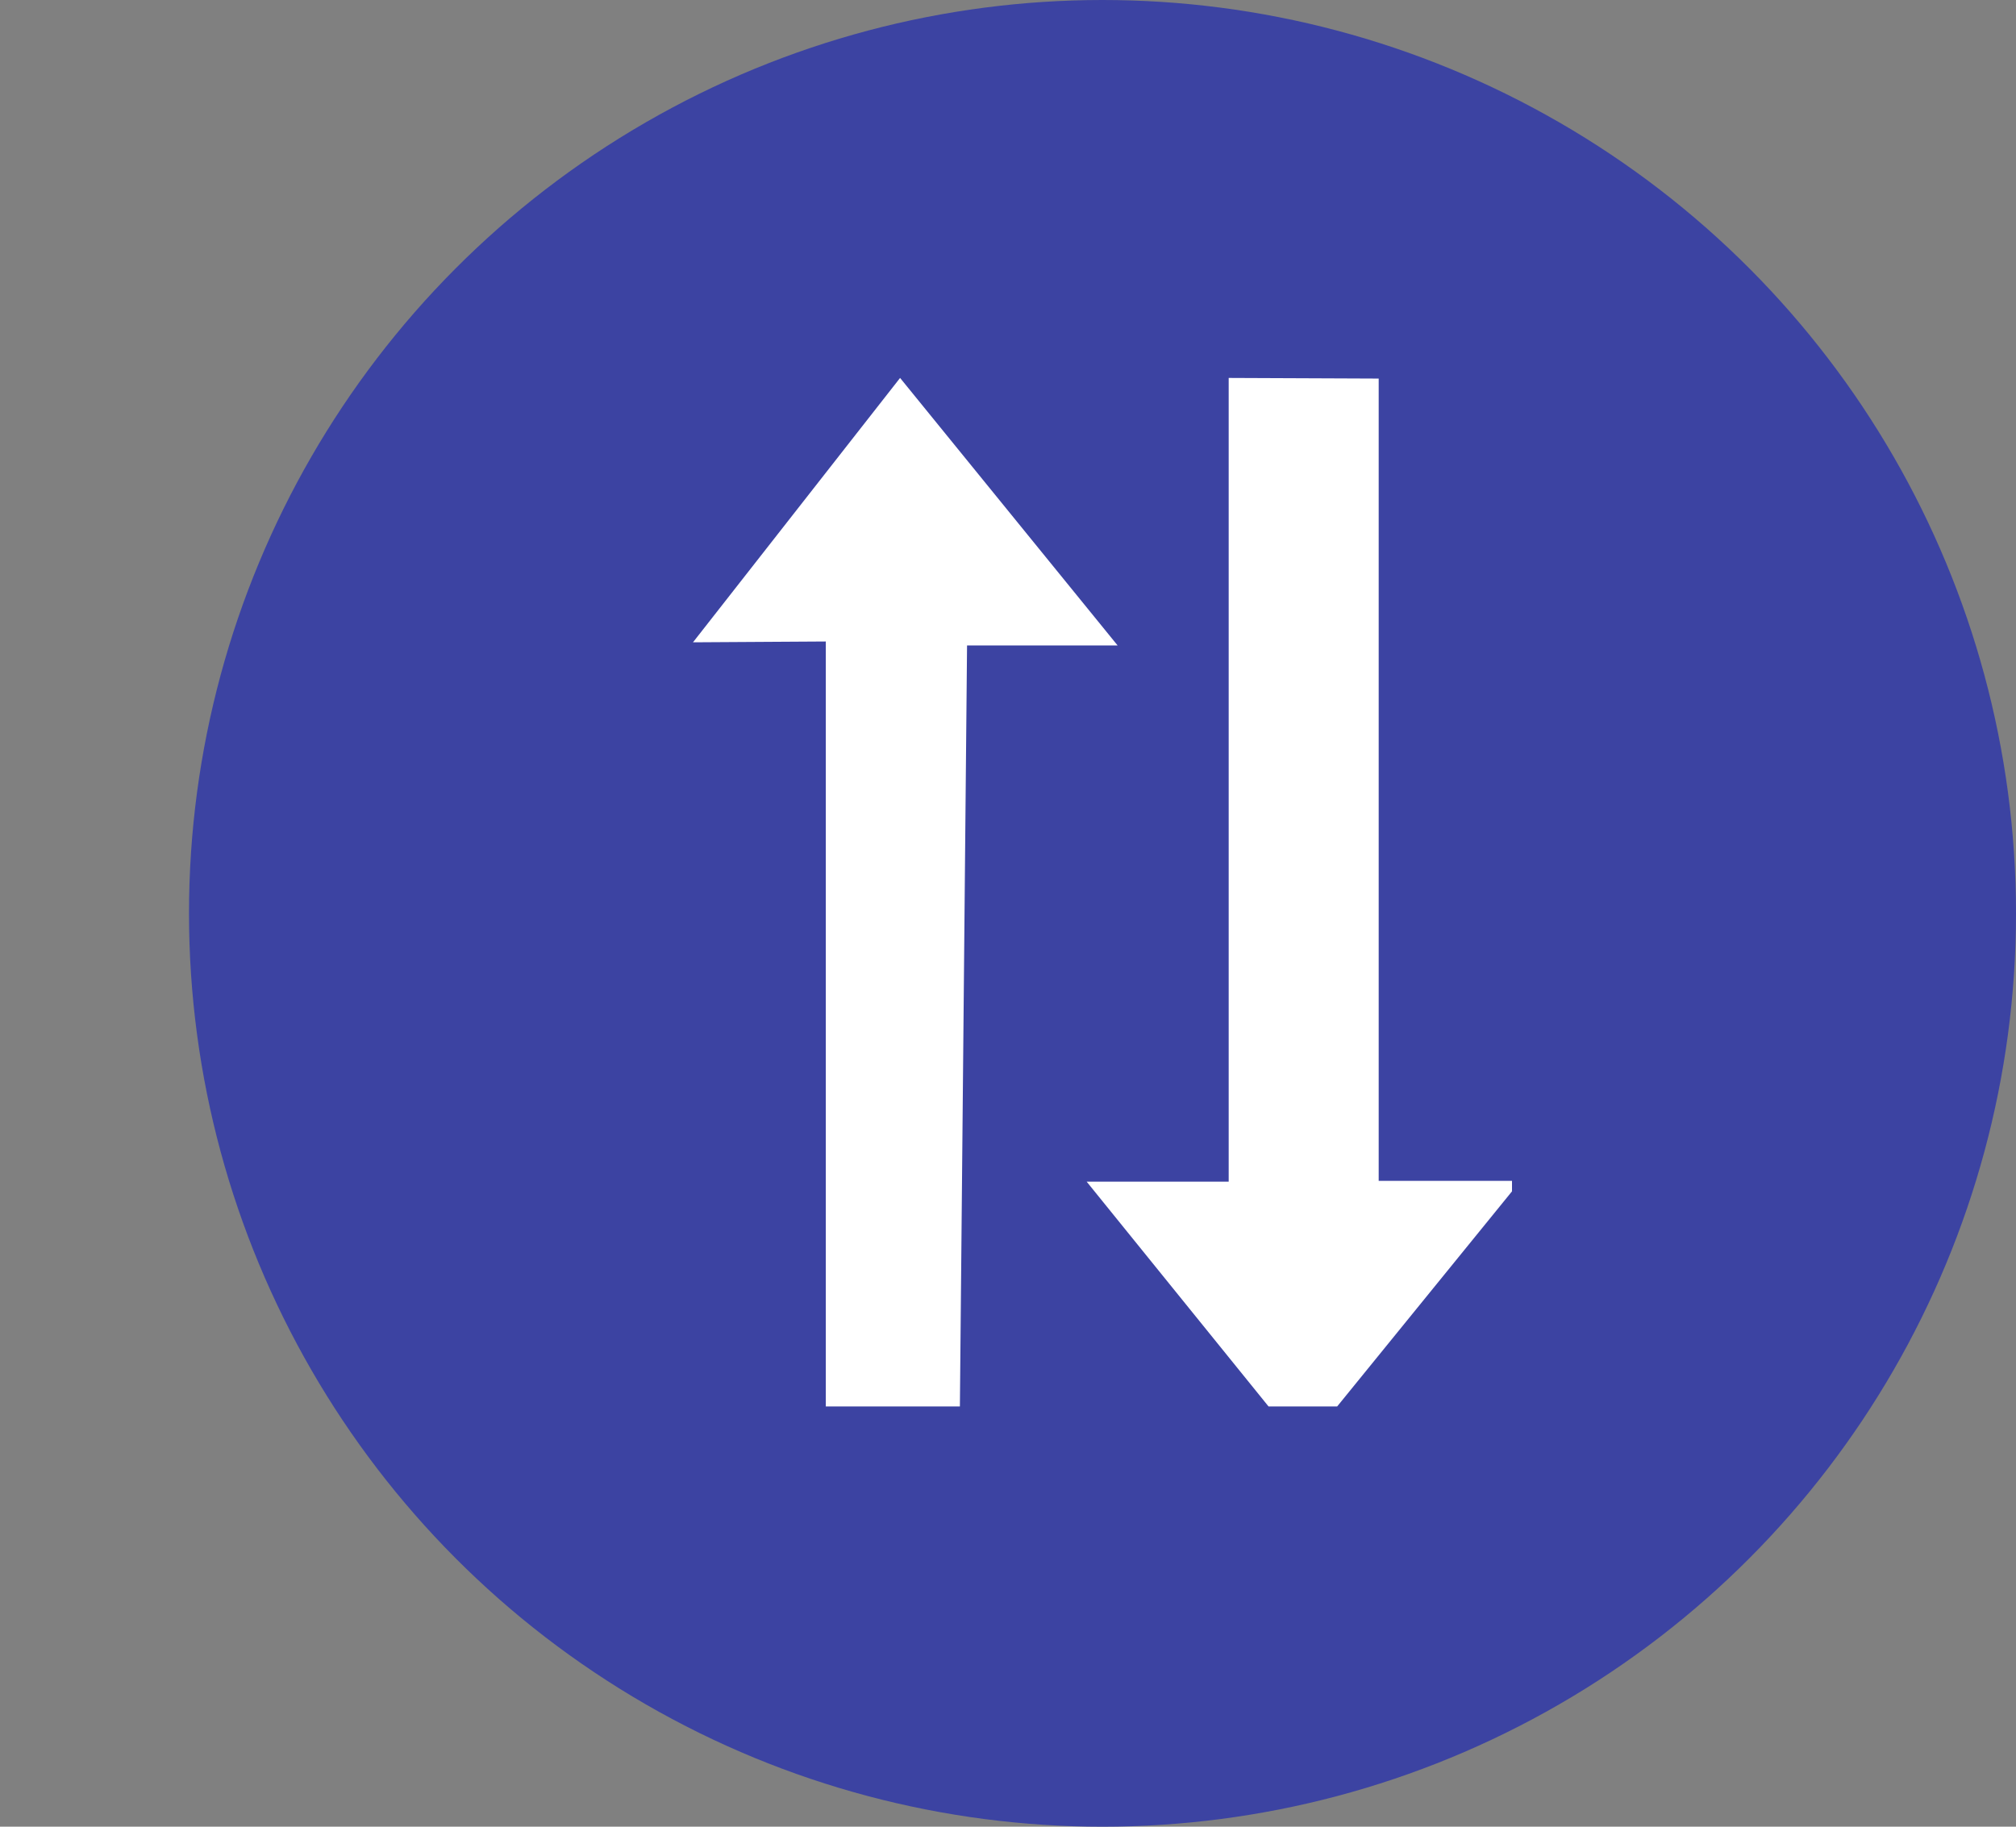 <svg width="32" height="29" viewBox="0 0 32 29" fill="none" xmlns="http://www.w3.org/2000/svg">
<rect x="0" y="0" width="32" height="29" fill="#808080" stroke="none"/>
<circle cx="17.5" cy="14.5" r="14.5" fill="#3C43A2"/>
<g clip-path="url(#clip0_580_2749)">
<path d="M21.884 6.01V18.747H24.135L20.679 23L17.249 18.76H19.503V6L21.884 6.01Z" fill="white"/>
<path d="M15.23 23L15.35 10.247H17.74L14.287 6L11 10.197L13.108 10.184V23H15.23Z" fill="white"/>
</g>
<defs>
<clipPath id="clip0_580_2749">
<rect width="17" height="17" fill="white" transform="matrix(0 -1 1 0 7 22.328)"/>
</clipPath>
</defs>
</svg>
